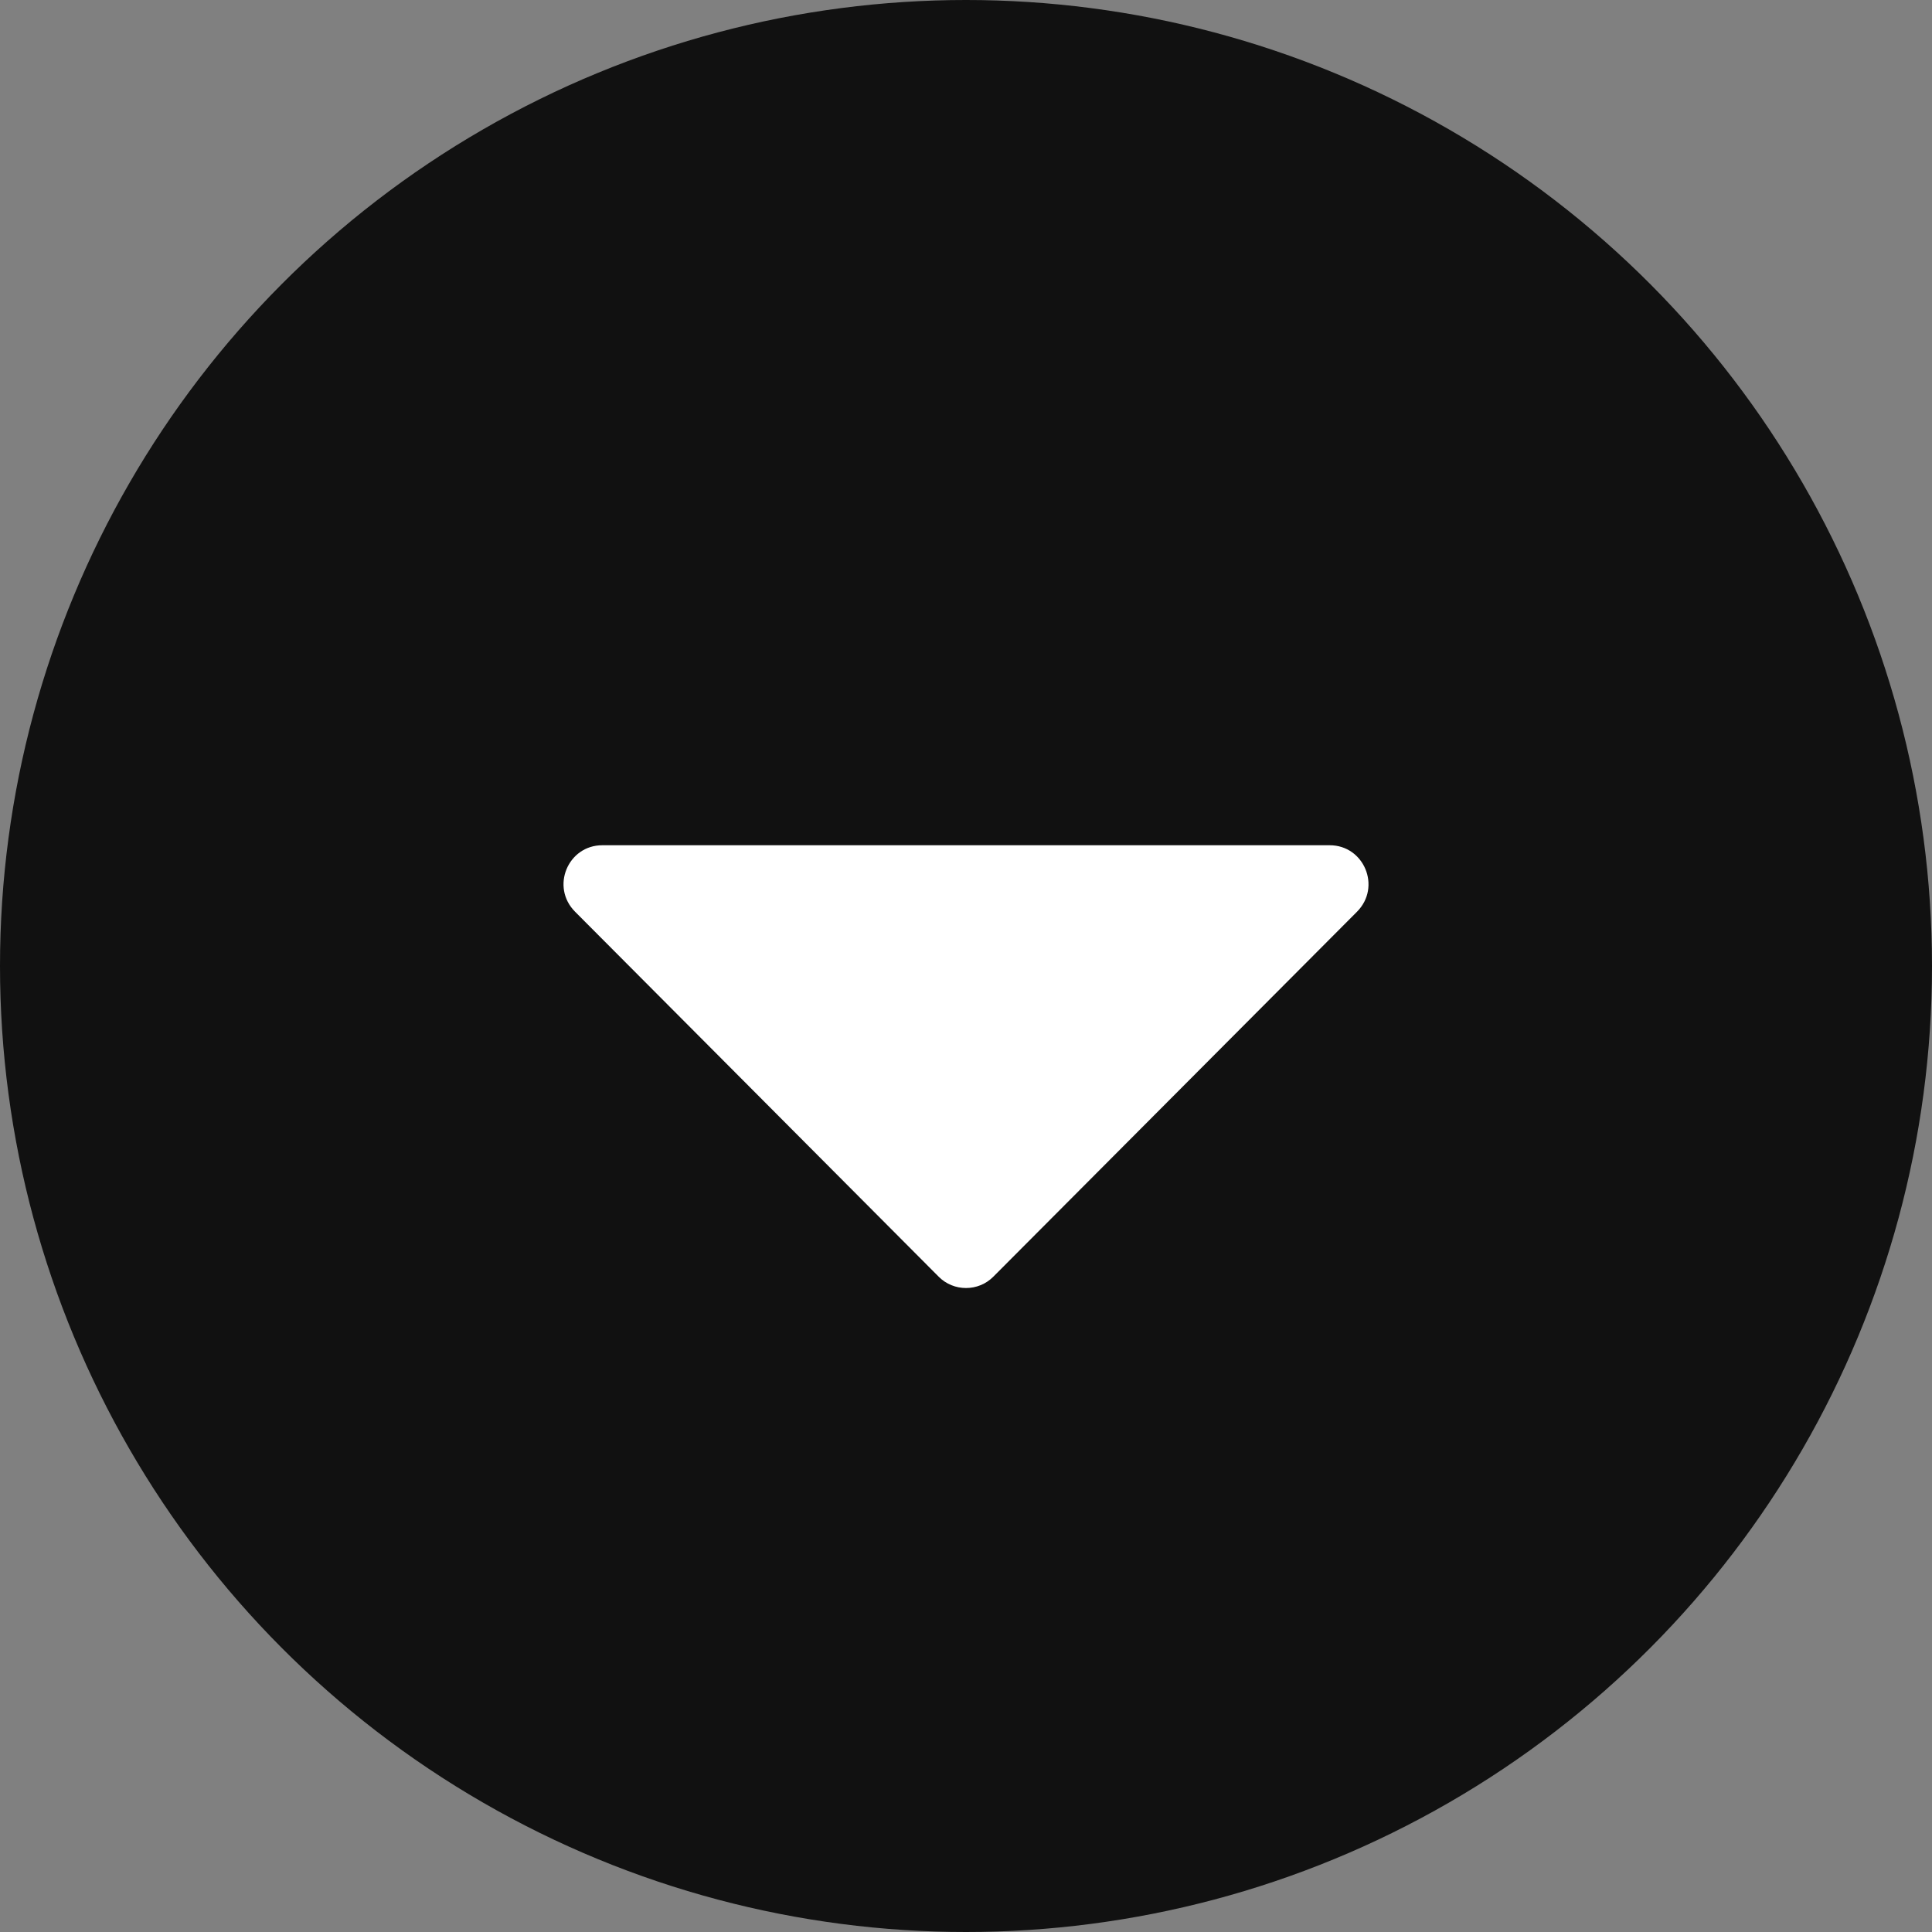 <svg width="24" height="24" viewBox="0 0 24 24" fill="none" xmlns="http://www.w3.org/2000/svg">
<rect x="0" y="0" width="24" height="24" fill="#808080" stroke="none"/>
<circle cx="12" cy="12" r="12" fill="#111111"/>
<g clip-path="url(#clip0_374_1813)">
<path d="M16.518 10.5H7.482C7.055 10.5 6.837 11.018 7.144 11.326L11.661 15.86C11.847 16.047 12.153 16.047 12.339 15.86L16.857 11.326C17.163 11.018 16.945 10.5 16.518 10.5Z" fill="white"/>
</g>
<defs>
<clipPath id="clip0_374_1813">
<rect width="10" height="10" fill="white" transform="translate(7 8)"/>
</clipPath>
</defs>
</svg>
